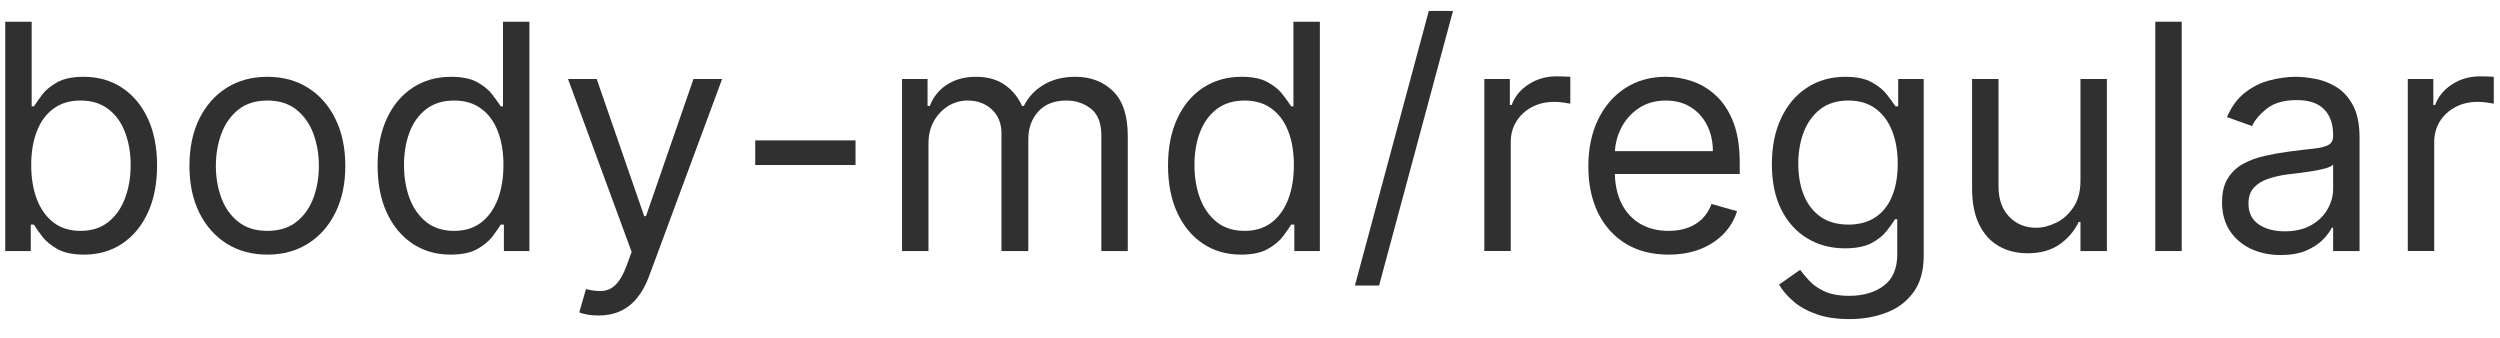 <svg width="111" height="15" viewBox="0 0 111 15" fill="none" xmlns="http://www.w3.org/2000/svg">
<path d="M106.906 11.145V3.509H108.04V4.662H108.119C108.258 4.285 108.51 3.978 108.875 3.743C109.239 3.507 109.65 3.39 110.108 3.39C110.194 3.39 110.302 3.391 110.431 3.395C110.56 3.398 110.658 3.403 110.724 3.41V4.603C110.684 4.593 110.593 4.578 110.451 4.558C110.312 4.535 110.164 4.523 110.008 4.523C109.637 4.523 109.306 4.601 109.014 4.757C108.726 4.909 108.497 5.121 108.328 5.393C108.162 5.662 108.079 5.968 108.079 6.313V11.145H106.906Z" fill="#303030"/>
<path d="M101.264 11.324C100.78 11.324 100.341 11.233 99.947 11.051C99.552 10.865 99.239 10.599 99.007 10.251C98.775 9.899 98.659 9.475 98.659 8.978C98.659 8.54 98.745 8.186 98.918 7.914C99.09 7.639 99.32 7.423 99.609 7.268C99.897 7.112 100.215 6.996 100.563 6.92C100.915 6.84 101.268 6.777 101.622 6.731C102.086 6.671 102.462 6.626 102.751 6.596C103.042 6.563 103.255 6.509 103.387 6.432C103.523 6.356 103.591 6.224 103.591 6.035V5.995C103.591 5.504 103.457 5.123 103.188 4.851C102.923 4.58 102.52 4.444 101.98 4.444C101.42 4.444 100.981 4.566 100.663 4.812C100.345 5.057 100.121 5.319 99.992 5.597L98.878 5.199C99.077 4.735 99.342 4.374 99.673 4.116C100.008 3.854 100.373 3.671 100.767 3.569C101.165 3.463 101.556 3.41 101.94 3.41C102.186 3.41 102.467 3.439 102.786 3.499C103.107 3.555 103.417 3.673 103.715 3.852C104.017 4.031 104.267 4.301 104.466 4.663C104.665 5.024 104.764 5.508 104.764 6.114V11.146H103.591V10.111H103.531C103.452 10.277 103.319 10.454 103.134 10.643C102.948 10.832 102.701 10.993 102.393 11.126C102.085 11.258 101.708 11.324 101.264 11.324ZM101.443 10.271C101.907 10.271 102.298 10.179 102.617 9.997C102.938 9.815 103.18 9.579 103.342 9.291C103.508 9.003 103.591 8.699 103.591 8.381V7.307C103.541 7.367 103.432 7.422 103.263 7.471C103.097 7.518 102.905 7.559 102.686 7.596C102.471 7.629 102.26 7.659 102.055 7.685C101.853 7.708 101.689 7.728 101.563 7.745C101.258 7.785 100.973 7.849 100.707 7.939C100.446 8.025 100.234 8.156 100.071 8.332C99.912 8.504 99.832 8.739 99.832 9.038C99.832 9.445 99.983 9.753 100.285 9.962C100.59 10.168 100.976 10.271 101.443 10.271Z" fill="#303030"/>
<path d="M96.868 0.964V11.146H95.695V0.964H96.868Z" fill="#303030"/>
<path d="M92.373 8.023V3.509H93.546V11.146H92.373V9.853H92.293C92.114 10.241 91.836 10.571 91.458 10.842C91.08 11.111 90.603 11.245 90.026 11.245C89.549 11.245 89.125 11.141 88.754 10.932C88.382 10.72 88.091 10.402 87.879 9.977C87.666 9.55 87.56 9.011 87.56 8.362V3.509H88.734V8.282C88.734 8.839 88.889 9.283 89.201 9.614C89.516 9.946 89.917 10.112 90.404 10.112C90.696 10.112 90.992 10.037 91.294 9.888C91.599 9.739 91.854 9.51 92.06 9.202C92.268 8.894 92.373 8.501 92.373 8.023Z" fill="#303030"/>
<path d="M82.111 14.168C81.544 14.168 81.057 14.095 80.65 13.949C80.242 13.807 79.902 13.618 79.63 13.383C79.362 13.151 79.148 12.902 78.989 12.637L79.924 11.981C80.03 12.12 80.164 12.279 80.326 12.458C80.489 12.64 80.711 12.798 80.993 12.93C81.278 13.066 81.65 13.134 82.111 13.134C82.728 13.134 83.237 12.985 83.638 12.687C84.039 12.388 84.239 11.921 84.239 11.285V9.734H84.14C84.053 9.873 83.931 10.045 83.772 10.251C83.616 10.453 83.391 10.633 83.096 10.793C82.804 10.948 82.409 11.026 81.912 11.026C81.296 11.026 80.742 10.88 80.252 10.589C79.765 10.297 79.379 9.873 79.094 9.316C78.812 8.759 78.671 8.083 78.671 7.288C78.671 6.505 78.808 5.824 79.084 5.244C79.359 4.661 79.741 4.21 80.232 3.892C80.722 3.57 81.289 3.41 81.932 3.41C82.429 3.41 82.824 3.493 83.115 3.658C83.41 3.821 83.636 4.006 83.792 4.215C83.951 4.421 84.073 4.59 84.159 4.722H84.279V3.509H85.412V11.364C85.412 12.021 85.263 12.554 84.965 12.965C84.67 13.379 84.272 13.683 83.772 13.875C83.275 14.07 82.721 14.168 82.111 14.168ZM82.072 9.972C82.542 9.972 82.94 9.864 83.265 9.649C83.59 9.434 83.836 9.124 84.005 8.719C84.174 8.315 84.259 7.831 84.259 7.268C84.259 6.717 84.176 6.232 84.01 5.811C83.845 5.39 83.599 5.06 83.275 4.822C82.95 4.583 82.549 4.464 82.072 4.464C81.574 4.464 81.16 4.59 80.829 4.841C80.5 5.093 80.254 5.431 80.088 5.856C79.925 6.28 79.844 6.751 79.844 7.268C79.844 7.798 79.927 8.267 80.093 8.675C80.262 9.079 80.51 9.397 80.838 9.629C81.17 9.858 81.581 9.972 82.072 9.972Z" fill="#303030"/>
<path d="M74.082 11.305C73.346 11.305 72.712 11.142 72.178 10.817C71.648 10.489 71.238 10.032 70.95 9.445C70.665 8.855 70.522 8.169 70.522 7.387C70.522 6.605 70.665 5.915 70.95 5.319C71.238 4.719 71.639 4.252 72.153 3.917C72.67 3.579 73.273 3.41 73.963 3.41C74.361 3.41 74.753 3.476 75.141 3.609C75.529 3.741 75.882 3.957 76.2 4.255C76.518 4.55 76.772 4.941 76.961 5.428C77.15 5.915 77.244 6.515 77.244 7.228V7.725H71.358V6.711H76.051C76.051 6.28 75.965 5.895 75.792 5.557C75.623 5.219 75.381 4.953 75.067 4.757C74.755 4.561 74.387 4.464 73.963 4.464C73.496 4.464 73.091 4.58 72.75 4.812C72.412 5.04 72.151 5.339 71.969 5.707C71.787 6.074 71.696 6.469 71.696 6.89V7.566C71.696 8.143 71.795 8.632 71.994 9.033C72.196 9.43 72.476 9.734 72.834 9.942C73.192 10.148 73.608 10.251 74.082 10.251C74.39 10.251 74.669 10.207 74.917 10.121C75.169 10.032 75.386 9.899 75.569 9.724C75.751 9.545 75.892 9.323 75.991 9.057L77.125 9.376C77.005 9.76 76.805 10.098 76.523 10.39C76.241 10.678 75.893 10.903 75.479 11.066C75.065 11.225 74.599 11.305 74.082 11.305Z" fill="#303030"/>
<path d="M65.904 11.145V3.509H67.038V4.662H67.117C67.256 4.285 67.508 3.978 67.873 3.743C68.237 3.507 68.648 3.39 69.106 3.39C69.192 3.39 69.3 3.391 69.429 3.395C69.558 3.398 69.656 3.403 69.722 3.41V4.603C69.683 4.593 69.591 4.578 69.449 4.558C69.31 4.535 69.162 4.523 69.006 4.523C68.635 4.523 68.304 4.601 68.012 4.757C67.724 4.909 67.495 5.121 67.326 5.393C67.16 5.662 67.077 5.968 67.077 6.313V11.145H65.904Z" fill="#303030"/>
<path d="M64.513 0.486L61.232 12.677H60.158L63.439 0.486H64.513Z" fill="#303030"/>
<path d="M55.102 11.305C54.465 11.305 53.904 11.144 53.416 10.822C52.929 10.498 52.548 10.04 52.273 9.45C51.998 8.857 51.86 8.156 51.86 7.347C51.86 6.545 51.998 5.849 52.273 5.259C52.548 4.669 52.931 4.214 53.421 3.892C53.912 3.571 54.479 3.41 55.122 3.41C55.619 3.41 56.012 3.493 56.3 3.658C56.592 3.821 56.814 4.006 56.966 4.215C57.122 4.421 57.243 4.59 57.329 4.722H57.428V0.964H58.602V11.146H57.468V9.972H57.329C57.243 10.112 57.12 10.287 56.961 10.499C56.802 10.708 56.575 10.895 56.28 11.061C55.985 11.224 55.592 11.305 55.102 11.305ZM55.261 10.251C55.732 10.251 56.129 10.128 56.454 9.883C56.779 9.634 57.026 9.291 57.195 8.854C57.364 8.413 57.448 7.904 57.448 7.327C57.448 6.757 57.366 6.259 57.2 5.831C57.034 5.4 56.789 5.065 56.464 4.827C56.139 4.585 55.738 4.464 55.261 4.464C54.764 4.464 54.349 4.591 54.018 4.847C53.69 5.099 53.443 5.442 53.277 5.876C53.115 6.307 53.034 6.791 53.034 7.327C53.034 7.871 53.117 8.365 53.282 8.809C53.451 9.25 53.7 9.601 54.028 9.863C54.359 10.121 54.77 10.251 55.261 10.251Z" fill="#303030"/>
<path d="M40.05 11.146V3.509H41.184V4.702H41.283C41.443 4.295 41.699 3.978 42.054 3.753C42.409 3.524 42.835 3.41 43.332 3.41C43.836 3.41 44.255 3.524 44.59 3.753C44.928 3.978 45.191 4.295 45.38 4.702H45.46C45.655 4.308 45.949 3.995 46.34 3.763C46.731 3.527 47.2 3.41 47.747 3.41C48.429 3.41 48.988 3.623 49.422 4.051C49.856 4.475 50.073 5.136 50.073 6.035V11.146H48.9V6.035C48.9 5.471 48.746 5.069 48.438 4.827C48.129 4.585 47.766 4.464 47.349 4.464C46.812 4.464 46.396 4.626 46.101 4.951C45.806 5.272 45.658 5.68 45.658 6.174V11.146H44.465V5.915C44.465 5.481 44.324 5.131 44.043 4.866C43.761 4.598 43.398 4.464 42.954 4.464C42.649 4.464 42.364 4.545 42.099 4.707C41.837 4.87 41.625 5.095 41.462 5.383C41.303 5.668 41.224 5.998 41.224 6.373V11.146H40.05Z" fill="#303030"/>
<path d="M37.986 6.233V7.327H33.532V6.233H37.986Z" fill="#303030"/>
<path d="M26.574 14.009C26.375 14.009 26.198 13.993 26.042 13.96C25.886 13.93 25.778 13.9 25.719 13.87L26.017 12.836C26.302 12.909 26.554 12.935 26.773 12.915C26.991 12.896 27.185 12.798 27.354 12.622C27.527 12.45 27.684 12.17 27.826 11.782L28.045 11.185L25.221 3.509H26.494L28.602 9.595H28.682L30.79 3.509H32.062L28.821 12.259C28.675 12.654 28.494 12.98 28.279 13.239C28.064 13.501 27.813 13.694 27.528 13.82C27.247 13.946 26.928 14.009 26.574 14.009Z" fill="#303030"/>
<path d="M20.006 11.305C19.37 11.305 18.808 11.144 18.321 10.822C17.834 10.498 17.452 10.04 17.177 9.45C16.902 8.857 16.765 8.156 16.765 7.347C16.765 6.545 16.902 5.849 17.177 5.259C17.452 4.669 17.835 4.214 18.326 3.892C18.816 3.571 19.383 3.41 20.026 3.41C20.523 3.41 20.916 3.493 21.204 3.658C21.496 3.821 21.718 4.006 21.87 4.215C22.026 4.421 22.147 4.59 22.233 4.722H22.333V0.964H23.506V11.146H22.373V9.972H22.233C22.147 10.112 22.025 10.287 21.866 10.499C21.706 10.708 21.479 10.895 21.184 11.061C20.889 11.224 20.497 11.305 20.006 11.305ZM20.165 10.251C20.636 10.251 21.034 10.128 21.358 9.883C21.683 9.634 21.93 9.291 22.099 8.854C22.268 8.413 22.353 7.904 22.353 7.327C22.353 6.757 22.27 6.259 22.104 5.831C21.938 5.4 21.693 5.065 21.368 4.827C21.044 4.585 20.642 4.464 20.165 4.464C19.668 4.464 19.254 4.591 18.922 4.847C18.594 5.099 18.347 5.442 18.182 5.876C18.019 6.307 17.938 6.791 17.938 7.327C17.938 7.871 18.021 8.365 18.186 8.809C18.356 9.25 18.604 9.601 18.932 9.863C19.264 10.121 19.675 10.251 20.165 10.251Z" fill="#303030"/>
<path d="M11.871 11.305C11.182 11.305 10.577 11.14 10.057 10.812C9.54 10.484 9.135 10.025 8.844 9.435C8.555 8.845 8.411 8.156 8.411 7.367C8.411 6.572 8.555 5.877 8.844 5.284C9.135 4.691 9.54 4.23 10.057 3.902C10.577 3.574 11.182 3.41 11.871 3.41C12.561 3.41 13.164 3.574 13.681 3.902C14.201 4.23 14.606 4.691 14.894 5.284C15.186 5.877 15.332 6.572 15.332 7.367C15.332 8.156 15.186 8.845 14.894 9.435C14.606 10.025 14.201 10.484 13.681 10.812C13.164 11.14 12.561 11.305 11.871 11.305ZM11.871 10.251C12.395 10.251 12.826 10.116 13.164 9.848C13.502 9.579 13.752 9.226 13.915 8.789C14.077 8.351 14.158 7.877 14.158 7.367C14.158 6.857 14.077 6.381 13.915 5.94C13.752 5.499 13.502 5.143 13.164 4.871C12.826 4.6 12.395 4.464 11.871 4.464C11.348 4.464 10.917 4.6 10.579 4.871C10.241 5.143 9.99 5.499 9.828 5.94C9.666 6.381 9.584 6.857 9.584 7.367C9.584 7.877 9.666 8.351 9.828 8.789C9.99 9.226 10.241 9.579 10.579 9.848C10.917 10.116 11.348 10.251 11.871 10.251Z" fill="#303030"/>
<path d="M0.233 11.146V0.964H1.406V4.722H1.506C1.592 4.59 1.711 4.421 1.864 4.215C2.019 4.006 2.241 3.821 2.53 3.658C2.821 3.493 3.216 3.41 3.713 3.41C4.356 3.41 4.923 3.571 5.413 3.892C5.904 4.214 6.287 4.669 6.562 5.259C6.837 5.849 6.974 6.545 6.974 7.347C6.974 8.156 6.837 8.857 6.562 9.45C6.287 10.04 5.905 10.498 5.418 10.822C4.931 11.144 4.369 11.305 3.733 11.305C3.242 11.305 2.85 11.224 2.555 11.061C2.26 10.895 2.033 10.708 1.874 10.499C1.714 10.287 1.592 10.112 1.506 9.972H1.366V11.146H0.233ZM1.386 7.327C1.386 7.904 1.471 8.413 1.64 8.854C1.809 9.291 2.056 9.634 2.381 9.883C2.705 10.128 3.103 10.251 3.574 10.251C4.064 10.251 4.474 10.121 4.802 9.863C5.133 9.601 5.382 9.25 5.548 8.809C5.717 8.365 5.801 7.871 5.801 7.327C5.801 6.791 5.718 6.307 5.553 5.876C5.39 5.442 5.143 5.099 4.812 4.847C4.484 4.591 4.071 4.464 3.574 4.464C3.097 4.464 2.696 4.585 2.371 4.827C2.046 5.065 1.801 5.4 1.635 5.831C1.469 6.259 1.386 6.757 1.386 7.327Z" fill="#303030"/>
</svg>

